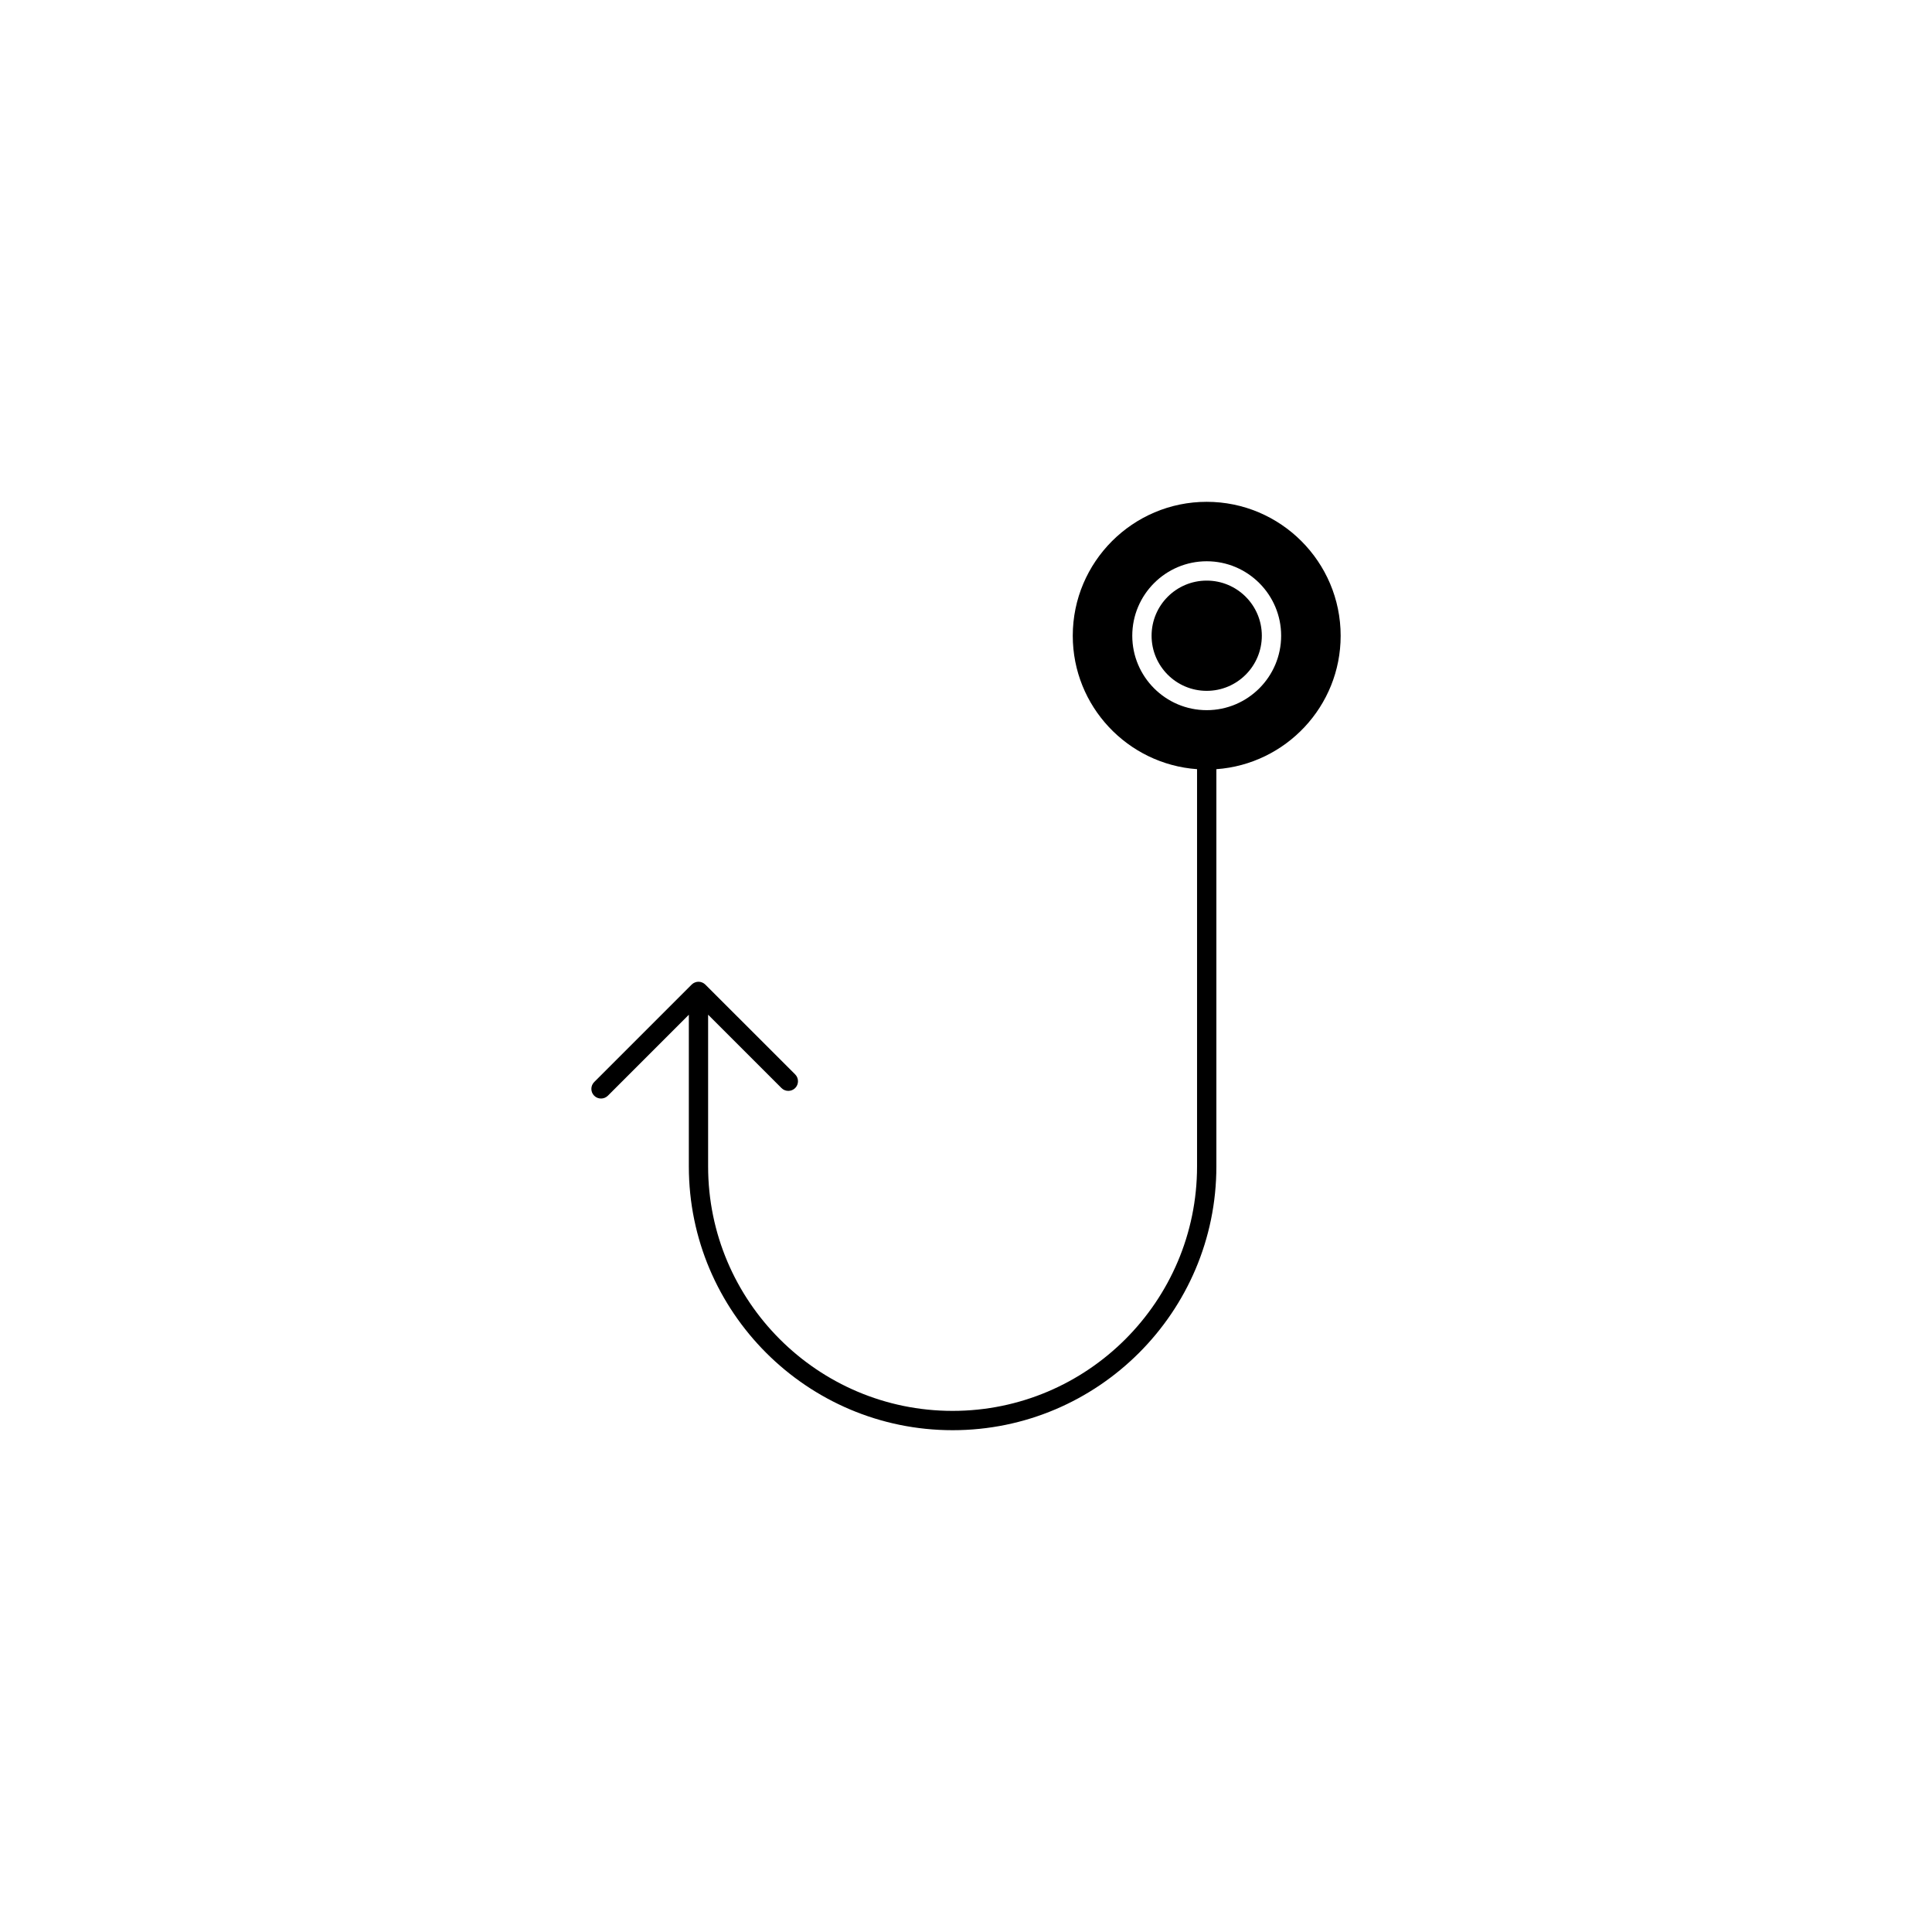 <?xml version="1.0" encoding="utf-8"?>
<!-- Generator: Adobe Illustrator 16.0.0, SVG Export Plug-In . SVG Version: 6.00 Build 0)  -->
<!DOCTYPE svg PUBLIC "-//W3C//DTD SVG 1.1//EN" "http://www.w3.org/Graphics/SVG/1.1/DTD/svg11.dtd">
<svg version="1.1" id="Layer_1" xmlns="http://www.w3.org/2000/svg" xmlns:xlink="http://www.w3.org/1999/xlink" x="0px" y="0px"
	 width="100px" height="100px" viewBox="0 0 100 100" enable-background="new 0 0 100 100" xml:space="preserve">
<g>
	<circle cx="62.459" cy="32.905" r="2.853"/>
	<path d="M62.459,25.974c-3.821,0-6.933,3.109-6.933,6.933c0,3.653,2.844,6.647,6.433,6.905v20.563
		c0,6.977-5.676,12.652-12.653,12.652c-6.978,0-12.654-5.676-12.654-12.652v-7.854l3.798,3.797c0.098,0.099,0.226,0.146,0.354,0.146
		c0.128,0,0.256-0.049,0.354-0.146c0.194-0.194,0.194-0.512,0-0.707l-4.65-4.649c-0.046-0.046-0.103-0.083-0.163-0.108
		c-0.122-0.052-0.26-0.052-0.382,0c-0.063,0.024-0.117,0.063-0.163,0.108l-5.045,5.045c-0.195,0.195-0.195,0.513,0,0.707
		c0.098,0.099,0.226,0.146,0.354,0.146s0.256-0.049,0.354-0.146l4.191-4.192v7.854c0,7.526,6.125,13.651,13.654,13.651
		c7.528,0,13.651-6.125,13.651-13.652V39.813c3.589-0.258,6.433-3.253,6.433-6.905C69.392,29.083,66.282,25.974,62.459,25.974z
		 M62.459,36.758c-2.125,0-3.853-1.729-3.853-3.853s1.728-3.854,3.853-3.854s3.853,1.729,3.853,3.854
		C66.312,35.028,64.584,36.758,62.459,36.758z"/>
</g>
</svg>
